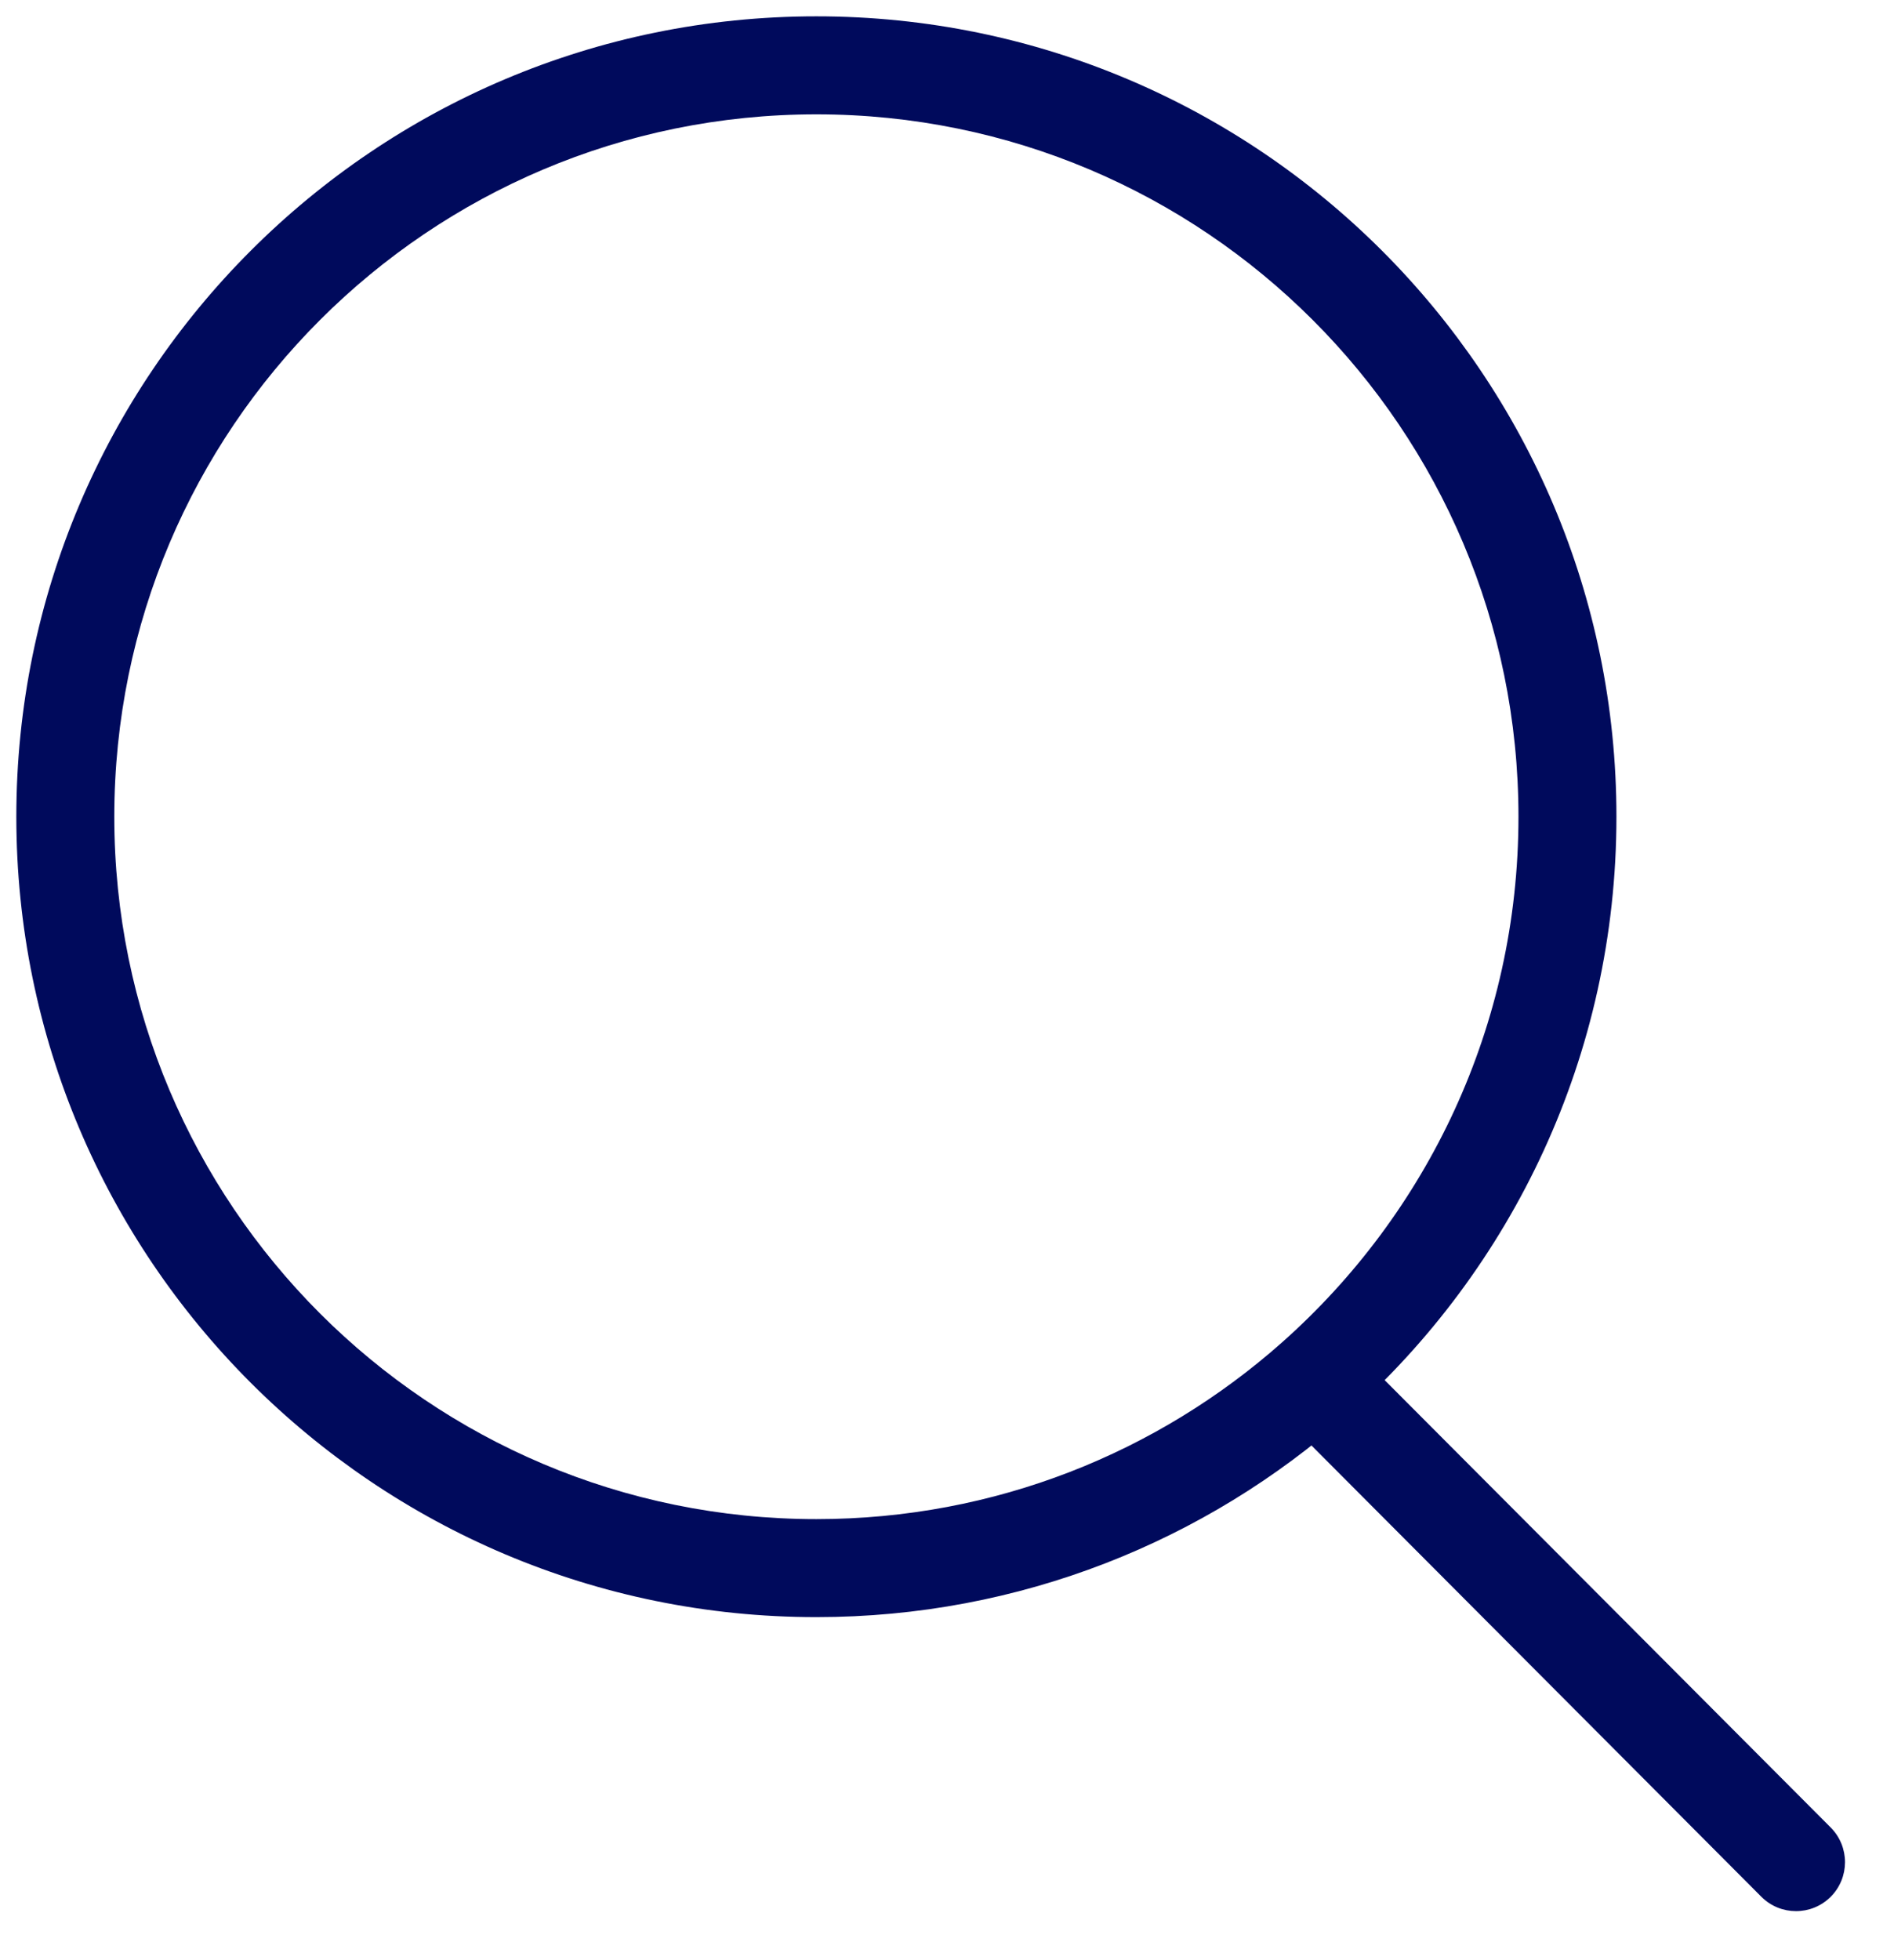 <?xml version="1.0" encoding="UTF-8"?> <svg xmlns="http://www.w3.org/2000/svg" width="29" height="30" viewBox="0 0 29 30" fill="none"> <g clip-path="url(#clip0_646_9)"> <path d="M26.969 29.03C27.262 29.323 27.736 29.323 28.03 29.031C28.323 28.738 28.323 28.264 28.031 27.97L26.969 29.03ZM12.5 23.25C6.563 23.25 1.75 18.437 1.75 12.5H0.25C0.25 19.265 5.735 24.75 12.5 24.75V23.25ZM1.75 12.5C1.75 6.563 6.563 1.75 12.5 1.75V0.25C5.735 0.25 0.25 5.735 0.25 12.5H1.75ZM12.5 1.75C18.437 1.75 23.25 6.563 23.25 12.5H24.75C24.75 5.735 19.265 0.25 12.5 0.25V1.75ZM23.25 12.5C23.25 15.702 21.851 18.576 19.629 20.546L20.624 21.669C23.154 19.425 24.75 16.149 24.75 12.5H23.25ZM19.629 20.546C17.731 22.229 15.236 23.25 12.5 23.25V24.75C15.617 24.75 18.463 23.585 20.624 21.669L19.629 20.546ZM19.596 21.637L26.969 29.03L28.031 27.97L20.658 20.578L19.596 21.637Z" fill="#000A5C"></path> </g> <defs> <clipPath id="clip0_646_9"> <rect width="29" height="30" fill="white"></rect> </clipPath> </defs> </svg> 